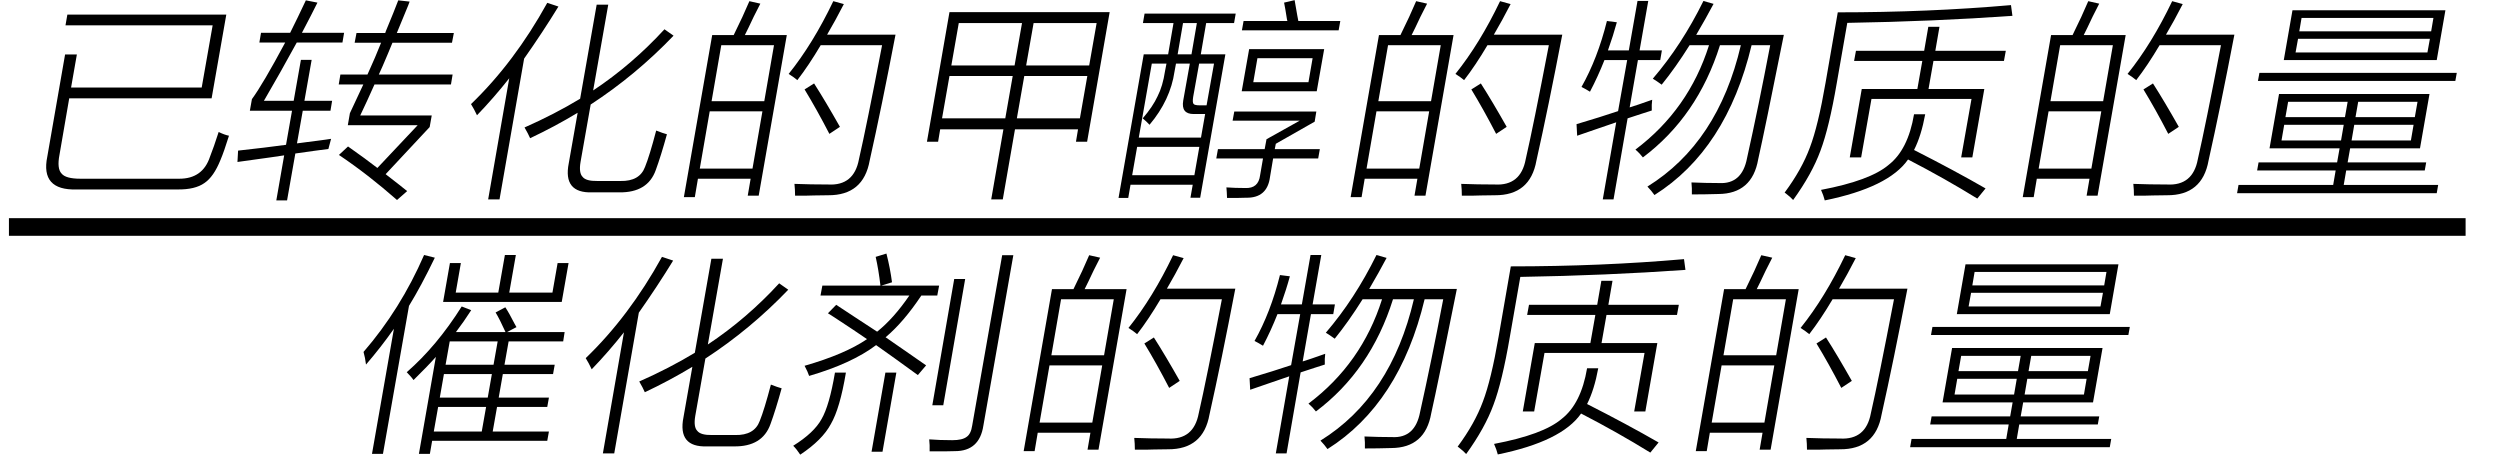 <svg xmlns="http://www.w3.org/2000/svg" xmlns:xlink="http://www.w3.org/1999/xlink" stroke-dasharray="none" shape-rendering="auto" font-family="'Dialog'" width="189" text-rendering="auto" fill-opacity="1" contentScriptType="text/ecmascript" color-interpolation="auto" color-rendering="auto" preserveAspectRatio="xMidYMid meet" font-size="12" fill="black" stroke="black" image-rendering="auto" stroke-miterlimit="10" zoomAndPan="magnify" version="1.0" stroke-linecap="square" stroke-linejoin="miter" contentStyleType="text/css" font-style="normal" height="35" stroke-width="1" stroke-dashoffset="0" font-weight="normal" stroke-opacity="1"><defs id="genericDefs"/><g><g text-rendering="optimizeLegibility" stroke-width="1.333" color-interpolation="linearRGB" color-rendering="optimizeQuality" image-rendering="optimizeQuality"><line y2="17.16" fill="none" x1="1.342" x2="185.733" y1="17.16"/><path d="M3.578 -9.047 L4.469 -9.047 L4.031 -6.547 L13.906 -6.547 L14.734 -11.25 L3.609 -11.25 L3.75 -12.062 L15.766 -12.062 L14.656 -5.734 L3.891 -5.734 L3.156 -1.469 Q2.953 -0.422 3.312 -0.047 Q3.625 0.344 4.734 0.344 L11.953 0.344 Q12.078 0.344 12.219 0.344 Q13.984 0.344 14.531 -1.312 Q14.812 -2.016 15.188 -3.188 Q15.641 -2.969 15.969 -2.906 Q15.594 -1.703 15.328 -1.078 Q14.812 0.203 14.109 0.672 Q13.406 1.172 12.078 1.156 L4.438 1.156 Q1.703 1.234 2.234 -1.328 L3.578 -9.047 Z" stroke-width="1" transform="translate(1.342,13.167)" stroke="none"/></g><g text-rendering="optimizeLegibility" transform="translate(17.311,13.167)" color-rendering="optimizeQuality" color-interpolation="linearRGB" image-rendering="optimizeQuality"><path d="M9.141 -4.609 Q9.547 -5.453 10.156 -6.781 L8.297 -6.781 L8.422 -7.531 L10.469 -7.531 Q11.094 -8.906 11.5 -9.938 L9.5 -9.938 L9.641 -10.672 L11.812 -10.672 Q11.828 -10.719 11.859 -10.812 Q12.516 -12.391 12.797 -13.141 L13.656 -13.047 Q13.578 -12.812 13.391 -12.375 Q12.938 -11.25 12.688 -10.672 L17 -10.672 L16.859 -9.938 L12.359 -9.938 Q12.25 -9.656 12.016 -9.109 Q11.578 -8.062 11.328 -7.531 L16.906 -7.531 L16.781 -6.781 L11 -6.781 Q10.438 -5.516 9.922 -4.438 L15.328 -4.438 L15.172 -3.562 L11.844 0 Q11.906 0.047 12 0.125 Q13.016 0.906 13.469 1.281 L12.703 1.953 Q10.5 0.016 8.312 -1.453 L9 -2.094 Q10.375 -1.125 11.219 -0.469 L14.266 -3.703 L8.984 -3.703 L9.141 -4.609 ZM0.641 -0.922 L0.688 -1.781 Q2.828 -2.016 4.312 -2.219 L4.766 -4.797 L1.578 -4.797 L1.734 -5.672 Q2.578 -6.828 4.25 -9.953 L2.297 -9.953 L2.422 -10.688 L4.625 -10.688 Q5.188 -11.812 5.812 -13.141 L6.688 -12.969 Q6.281 -12.141 5.516 -10.688 L8.703 -10.688 L8.578 -9.953 L5.125 -9.953 Q3.828 -7.578 2.641 -5.547 L4.891 -5.547 L5.438 -8.641 L6.25 -8.641 L5.703 -5.547 L7.797 -5.547 L7.672 -4.797 L5.578 -4.797 L5.141 -2.328 Q5.938 -2.422 7.297 -2.609 Q7.594 -2.656 7.719 -2.672 L7.516 -1.906 Q7.188 -1.859 6.344 -1.75 Q5.469 -1.625 5.016 -1.562 L4.391 1.984 L3.578 1.984 L4.172 -1.422 Q3.875 -1.375 3.219 -1.281 Q1.578 -1.047 0.641 -0.922 Z" stroke="none"/></g><g text-rendering="optimizeLegibility" transform="translate(34.311,13.167)" color-rendering="optimizeQuality" color-interpolation="linearRGB" image-rendering="optimizeQuality"><path d="M5.766 -2.719 Q5.625 -3.047 5.344 -3.531 Q7.609 -4.531 9.547 -5.703 L10.797 -12.812 L11.672 -12.812 L10.531 -6.328 Q13.469 -8.281 15.922 -10.953 L16.609 -10.469 Q13.75 -7.484 10.344 -5.266 L9.578 -0.922 Q9.438 -0.094 9.734 0.203 Q9.984 0.531 10.859 0.516 L12.594 0.516 Q14.047 0.547 14.453 -0.547 Q14.797 -1.391 15.297 -3.297 Q15.812 -3.094 16.109 -3.016 Q15.656 -1.375 15.266 -0.312 Q14.656 1.406 12.5 1.375 L10.469 1.375 Q8.234 1.453 8.688 -0.828 L9.359 -4.641 Q7.594 -3.578 5.766 -2.719 ZM1.75 -4.453 Q1.531 -4.922 1.297 -5.297 Q4.578 -8.453 7.062 -12.953 L7.906 -12.672 Q6.719 -10.734 5.312 -8.734 L3.453 1.906 L2.594 1.906 L4.188 -7.25 Q3.016 -5.766 1.75 -4.453 Z" stroke="none"/></g><g text-rendering="optimizeLegibility" transform="translate(50.92,13.167)" color-rendering="optimizeQuality" color-interpolation="linearRGB" image-rendering="optimizeQuality"><path d="M2.922 -10.516 L4.547 -10.516 Q5.266 -11.969 5.734 -13.078 L6.562 -12.891 Q6.422 -12.609 6.062 -11.906 Q5.609 -10.938 5.391 -10.516 L8.562 -10.516 L6.438 1.625 L5.609 1.625 L5.828 0.344 L1.844 0.344 L1.609 1.734 L0.781 1.734 L2.922 -10.516 ZM9.359 -7.109 Q9.125 -7.312 8.703 -7.578 Q10.547 -9.875 12.078 -13.078 L12.875 -12.859 Q12.234 -11.609 11.609 -10.547 L16.781 -10.547 Q15.734 -5.078 14.828 -1.031 Q14.359 1.609 11.688 1.594 Q11.219 1.609 10.625 1.609 Q10.344 1.625 10.016 1.625 Q9.719 1.625 9.188 1.625 Q9.188 1.172 9.141 0.734 Q10.359 0.781 11.688 0.781 Q13.641 0.891 14.016 -1.125 Q14.594 -3.641 15.766 -9.75 L11.125 -9.75 Q10.219 -8.219 9.359 -7.109 ZM2.734 -4.75 L1.984 -0.422 L5.969 -0.422 L6.719 -4.75 L2.734 -4.75 ZM3.609 -9.75 L2.875 -5.516 L6.859 -5.516 L7.594 -9.75 L3.609 -9.75 ZM9.906 -6.406 L10.625 -6.859 Q11.484 -5.516 12.578 -3.578 L11.781 -3.047 Q10.828 -4.891 9.906 -6.406 Z" stroke="none"/></g><g text-rendering="optimizeLegibility" transform="translate(67.702,13.167)" color-rendering="optimizeQuality" color-interpolation="linearRGB" image-rendering="optimizeQuality"><path d="M4.078 -12.25 L16.188 -12.25 L14.484 -2.453 L13.641 -2.453 L13.797 -3.391 L9.031 -3.391 L8.109 1.906 L7.234 1.906 L8.156 -3.391 L3.375 -3.391 L3.219 -2.453 L2.375 -2.453 L4.078 -12.25 ZM4.078 -7.422 L3.516 -4.219 L8.297 -4.219 L8.859 -7.422 L4.078 -7.422 ZM4.781 -11.422 L4.219 -8.219 L9 -8.219 L9.562 -11.422 L4.781 -11.422 ZM9.734 -7.422 L9.172 -4.219 L13.938 -4.219 L14.5 -7.422 L9.734 -7.422 ZM15.203 -11.422 L10.438 -11.422 L9.875 -8.219 L14.641 -8.219 L15.203 -11.422 Z" stroke="none"/></g><g text-rendering="optimizeLegibility" transform="translate(83.889,13.167)" color-rendering="optimizeQuality" color-interpolation="linearRGB" image-rendering="optimizeQuality"><path d="M2.516 -11.422 L2.641 -12.141 L9.531 -12.141 L9.406 -11.422 L7.297 -11.422 L6.891 -9.062 L8.75 -9.062 L6.844 1.781 L6.109 1.781 L6.281 0.797 L1.578 0.797 L1.406 1.797 L0.672 1.797 L2.578 -9.062 L4.422 -9.062 L4.828 -11.422 L2.516 -11.422 ZM10.547 -9.453 L16.219 -9.453 L15.656 -6.266 L9.984 -6.266 L10.547 -9.453 ZM5.562 -5.562 L6.062 -8.359 L5.016 -8.359 L4.906 -7.766 Q4.594 -5.609 3.016 -3.734 Q2.75 -4.016 2.5 -4.219 Q3.266 -5.109 3.625 -5.891 Q4.016 -6.656 4.188 -7.797 L4.297 -8.359 L3.188 -8.359 L2.203 -2.766 L6.906 -2.766 L7.219 -4.547 L6.344 -4.547 Q5.391 -4.547 5.562 -5.562 ZM11.859 -2.641 L14.375 -4.047 L9.297 -4.047 L9.422 -4.734 L15.625 -4.734 L15.5 -3.969 L12.562 -2.297 L12.484 -1.891 L15.891 -1.891 L15.766 -1.188 L12.359 -1.188 L12.125 0.203 Q11.922 1.812 10.312 1.781 Q9.922 1.781 9.641 1.797 Q9.5 1.797 9.344 1.797 Q9.203 1.797 8.875 1.797 Q8.859 1.312 8.828 1 Q9.469 1.047 10.25 1.047 Q11.25 1.094 11.375 0.078 L11.594 -1.188 L8.062 -1.188 L8.188 -1.891 L11.719 -1.891 L11.859 -2.641 ZM2.078 -2.062 L1.703 0.078 L6.406 0.078 L6.781 -2.062 L2.078 -2.062 ZM11.172 -8.766 L10.859 -6.953 L15.031 -6.953 L15.344 -8.766 L11.172 -8.766 ZM13.188 -12.969 L13.984 -13.156 Q14.047 -12.781 14.188 -11.984 Q14.234 -11.703 14.266 -11.578 L17.438 -11.578 L17.312 -10.875 L10 -10.875 L10.125 -11.578 L13.438 -11.578 Q13.422 -11.625 13.406 -11.703 Q13.281 -12.516 13.188 -12.969 ZM7.891 -8.359 L6.766 -8.359 L6.312 -5.828 Q6.25 -5.422 6.344 -5.312 Q6.422 -5.203 6.828 -5.203 L7.328 -5.203 L7.891 -8.359 ZM5.547 -11.422 L5.141 -9.062 L6.188 -9.062 L6.594 -11.422 L5.547 -11.422 Z" stroke="none"/></g><g text-rendering="optimizeLegibility" transform="translate(101.327,13.167)" color-rendering="optimizeQuality" color-interpolation="linearRGB" image-rendering="optimizeQuality"><path d="M2.922 -10.516 L4.547 -10.516 Q5.266 -11.969 5.734 -13.078 L6.562 -12.891 Q6.422 -12.609 6.062 -11.906 Q5.609 -10.938 5.391 -10.516 L8.562 -10.516 L6.438 1.625 L5.609 1.625 L5.828 0.344 L1.844 0.344 L1.609 1.734 L0.781 1.734 L2.922 -10.516 ZM9.359 -7.109 Q9.125 -7.312 8.703 -7.578 Q10.547 -9.875 12.078 -13.078 L12.875 -12.859 Q12.234 -11.609 11.609 -10.547 L16.781 -10.547 Q15.734 -5.078 14.828 -1.031 Q14.359 1.609 11.688 1.594 Q11.219 1.609 10.625 1.609 Q10.344 1.625 10.016 1.625 Q9.719 1.625 9.188 1.625 Q9.188 1.172 9.141 0.734 Q10.359 0.781 11.688 0.781 Q13.641 0.891 14.016 -1.125 Q14.594 -3.641 15.766 -9.75 L11.125 -9.75 Q10.219 -8.219 9.359 -7.109 ZM2.734 -4.75 L1.984 -0.422 L5.969 -0.422 L6.719 -4.75 L2.734 -4.75 ZM3.609 -9.75 L2.875 -5.516 L6.859 -5.516 L7.594 -9.75 L3.609 -9.75 ZM9.906 -6.406 L10.625 -6.859 Q11.484 -5.516 12.578 -3.578 L11.781 -3.047 Q10.828 -4.891 9.906 -6.406 Z" stroke="none"/></g><g text-rendering="optimizeLegibility" transform="translate(118.108,13.167)" color-rendering="optimizeQuality" color-interpolation="linearRGB" image-rendering="optimizeQuality"><path d="M6.844 -7.219 Q9.031 -9.766 10.672 -13.094 L11.438 -12.875 Q10.859 -11.781 10.125 -10.531 L16.75 -10.531 Q15.312 -3.344 14.812 -1.125 Q14.359 1.484 11.797 1.5 Q10.766 1.531 9.797 1.531 Q9.812 1.062 9.766 0.625 Q10.844 0.672 11.859 0.672 Q13.594 0.766 13.969 -1.219 Q14.828 -5.078 15.719 -9.75 L14.312 -9.75 Q12.422 -1.859 6.969 1.578 Q6.75 1.266 6.438 0.938 Q11.781 -2.375 13.5 -9.75 L11.922 -9.75 Q10.234 -4.375 6.094 -1.266 Q5.828 -1.609 5.531 -1.859 Q9.562 -4.891 11.094 -9.75 L9.625 -9.75 Q8.578 -8.078 7.516 -6.766 Q7.156 -7.031 6.844 -7.219 ZM5.688 -13.094 L6.5 -13.094 L5.844 -9.359 L7.531 -9.359 L7.406 -8.625 L5.719 -8.625 L5.094 -5.047 Q5.312 -5.125 5.766 -5.266 Q6.469 -5.5 6.797 -5.625 Q6.75 -5.266 6.766 -4.812 Q6.516 -4.734 5.984 -4.562 Q5.297 -4.328 4.938 -4.219 L3.875 1.906 L3.062 1.906 L4.078 -3.922 Q3.547 -3.75 2.438 -3.359 Q1.562 -3.062 1.125 -2.906 L1.078 -3.781 Q2.922 -4.328 4.219 -4.766 L4.906 -8.625 L3.188 -8.625 Q2.703 -7.391 2.094 -6.234 Q1.766 -6.438 1.453 -6.594 Q2.672 -8.75 3.375 -11.578 L4.125 -11.484 Q3.859 -10.5 3.453 -9.359 L5.031 -9.359 L5.688 -13.094 Z" stroke="none"/></g><g text-rendering="optimizeLegibility" transform="translate(134.858,13.167)" color-rendering="optimizeQuality" color-interpolation="linearRGB" image-rendering="optimizeQuality"><path d="M10.922 -11.141 L11.766 -11.141 L11.453 -9.328 L16.781 -9.328 L16.641 -8.562 L11.312 -8.562 L10.938 -6.438 L15.156 -6.438 L14.25 -1.266 L13.406 -1.266 L14.188 -5.688 L6.625 -5.688 L5.844 -1.266 L4.984 -1.266 L5.891 -6.438 L10.094 -6.438 L10.469 -8.562 L5.312 -8.562 L5.453 -9.328 L10.609 -9.328 L10.922 -11.141 ZM0.062 1.391 Q1.359 -0.359 1.969 -2.016 Q2.594 -3.656 3.156 -6.922 L4.078 -12.234 Q10.922 -12.234 17.172 -12.781 L17.281 -11.969 Q11.312 -11.547 4.797 -11.438 L4 -6.875 Q3.422 -3.5 2.766 -1.766 Q2.125 -0.016 0.703 1.953 Q0.531 1.75 0.125 1.438 Q0.062 1.406 0.062 1.391 ZM2.812 1.188 Q6.531 0.484 7.922 -0.703 Q9.391 -1.844 9.844 -4.531 L10.688 -4.531 Q10.391 -2.906 9.844 -1.828 Q12.891 -0.281 15.25 1.078 L14.625 1.844 Q12.141 0.312 9.391 -1.109 Q7.922 1 3.094 1.984 Q3 1.609 2.812 1.188 Z" stroke="none"/></g><g text-rendering="optimizeLegibility" transform="translate(152.139,13.167)" color-rendering="optimizeQuality" color-interpolation="linearRGB" image-rendering="optimizeQuality"><path d="M2.922 -10.516 L4.547 -10.516 Q5.266 -11.969 5.734 -13.078 L6.562 -12.891 Q6.422 -12.609 6.062 -11.906 Q5.609 -10.938 5.391 -10.516 L8.562 -10.516 L6.438 1.625 L5.609 1.625 L5.828 0.344 L1.844 0.344 L1.609 1.734 L0.781 1.734 L2.922 -10.516 ZM9.359 -7.109 Q9.125 -7.312 8.703 -7.578 Q10.547 -9.875 12.078 -13.078 L12.875 -12.859 Q12.234 -11.609 11.609 -10.547 L16.781 -10.547 Q15.734 -5.078 14.828 -1.031 Q14.359 1.609 11.688 1.594 Q11.219 1.609 10.625 1.609 Q10.344 1.625 10.016 1.625 Q9.719 1.625 9.188 1.625 Q9.188 1.172 9.141 0.734 Q10.359 0.781 11.688 0.781 Q13.641 0.891 14.016 -1.125 Q14.594 -3.641 15.766 -9.75 L11.125 -9.75 Q10.219 -8.219 9.359 -7.109 ZM2.734 -4.75 L1.984 -0.422 L5.969 -0.422 L6.719 -4.75 L2.734 -4.75 ZM3.609 -9.75 L2.875 -5.516 L6.859 -5.516 L7.594 -9.75 L3.609 -9.75 ZM9.906 -6.406 L10.625 -6.859 Q11.484 -5.516 12.578 -3.578 L11.781 -3.047 Q10.828 -4.891 9.906 -6.406 Z" stroke="none"/></g><g text-rendering="optimizeLegibility" transform="translate(168.92,13.167)" color-rendering="optimizeQuality" color-interpolation="linearRGB" image-rendering="optimizeQuality"><path d="M3.375 -6.062 L14.75 -6.062 L14.031 -1.953 L8.75 -1.953 L8.562 -0.891 L14.5 -0.891 L14.391 -0.281 L8.453 -0.281 L8.266 0.812 L15.406 0.812 L15.297 1.438 L0.203 1.438 L0.312 0.812 L7.469 0.812 L7.656 -0.281 L1.719 -0.281 L1.828 -0.891 L7.766 -0.891 L7.953 -1.953 L2.656 -1.953 L3.375 -6.062 ZM4.391 -12.391 L15.953 -12.391 L15.297 -8.625 L3.734 -8.625 L4.391 -12.391 ZM4.812 -10.234 L4.625 -9.203 L14.594 -9.203 L14.781 -10.234 L4.812 -10.234 ZM5.078 -11.812 L4.906 -10.797 L14.875 -10.797 L15.047 -11.812 L5.078 -11.812 ZM1.891 -7.656 L16.812 -7.656 L16.703 -7.047 L1.781 -7.047 L1.891 -7.656 ZM3.766 -3.734 L3.562 -2.547 L8.062 -2.547 L8.266 -3.734 L3.766 -3.734 ZM9.062 -3.734 L8.859 -2.547 L13.344 -2.547 L13.547 -3.734 L9.062 -3.734 ZM4.062 -5.469 L3.859 -4.312 L8.359 -4.312 L8.562 -5.469 L4.062 -5.469 ZM13.844 -5.469 L9.359 -5.469 L9.156 -4.312 L13.641 -4.312 L13.844 -5.469 Z" stroke="none"/></g><g text-rendering="optimizeLegibility" transform="translate(26.061,32.372)" color-rendering="optimizeQuality" color-interpolation="linearRGB" image-rendering="optimizeQuality"><path d="M11.406 -8.75 L12.141 -9.141 Q12.422 -8.719 12.844 -7.891 Q12.938 -7.703 12.984 -7.641 L12.266 -7.266 L16.625 -7.266 L16.516 -6.562 L12.391 -6.562 L12.078 -4.797 L15.875 -4.797 L15.75 -4.094 L11.953 -4.094 L11.641 -2.312 L15.438 -2.312 L15.312 -1.609 L11.516 -1.609 L11.188 0.25 L15.438 0.25 L15.312 0.953 L6.609 0.953 L6.438 1.938 L5.609 1.938 L6.891 -5.391 Q6.328 -4.75 5.203 -3.641 Q5.109 -3.797 4.688 -4.234 Q6.969 -6.219 8.844 -9.203 L9.562 -8.922 Q9 -8.047 8.406 -7.266 L12.156 -7.266 Q11.703 -8.266 11.406 -8.75 ZM1.609 -4.812 Q1.547 -5.328 1.422 -5.766 Q4.219 -9 6 -13.094 L6.812 -12.891 Q5.781 -10.75 4.859 -9.25 L2.891 1.938 L2.062 1.938 L3.719 -7.516 Q2.719 -6.094 1.609 -4.812 ZM7.438 -9.547 L7.953 -12.484 L8.781 -12.484 L8.391 -10.25 L11.609 -10.25 L12.109 -13.094 L12.938 -13.094 L12.438 -10.25 L15.703 -10.25 L16.094 -12.484 L16.922 -12.484 L16.406 -9.547 L7.438 -9.547 ZM7.062 -1.609 L6.734 0.25 L10.359 0.25 L10.688 -1.609 L7.062 -1.609 ZM7.5 -4.094 L7.188 -2.312 L10.812 -2.312 L11.125 -4.094 L7.5 -4.094 ZM7.938 -6.562 L7.625 -4.797 L11.25 -4.797 L11.562 -6.562 L7.938 -6.562 Z" stroke="none"/></g><g text-rendering="optimizeLegibility" transform="translate(42.983,32.372)" color-rendering="optimizeQuality" color-interpolation="linearRGB" image-rendering="optimizeQuality"><path d="M5.766 -2.719 Q5.625 -3.047 5.344 -3.531 Q7.609 -4.531 9.547 -5.703 L10.797 -12.812 L11.672 -12.812 L10.531 -6.328 Q13.469 -8.281 15.922 -10.953 L16.609 -10.469 Q13.75 -7.484 10.344 -5.266 L9.578 -0.922 Q9.438 -0.094 9.734 0.203 Q9.984 0.531 10.859 0.516 L12.594 0.516 Q14.047 0.547 14.453 -0.547 Q14.797 -1.391 15.297 -3.297 Q15.812 -3.094 16.109 -3.016 Q15.656 -1.375 15.266 -0.312 Q14.656 1.406 12.5 1.375 L10.469 1.375 Q8.234 1.453 8.688 -0.828 L9.359 -4.641 Q7.594 -3.578 5.766 -2.719 ZM1.75 -4.453 Q1.531 -4.922 1.297 -5.297 Q4.578 -8.453 7.062 -12.953 L7.906 -12.672 Q6.719 -10.734 5.312 -8.734 L3.453 1.906 L2.594 1.906 L4.188 -7.25 Q3.016 -5.766 1.75 -4.453 Z" stroke="none"/></g><g text-rendering="optimizeLegibility" transform="translate(59.592,32.372)" color-rendering="optimizeQuality" color-interpolation="linearRGB" image-rendering="optimizeQuality"><path d="M3 -8.688 L3.625 -9.328 Q4.078 -9.031 5 -8.422 Q6.156 -7.672 6.719 -7.297 Q7.969 -8.297 9.156 -10.031 L2.438 -10.031 L2.578 -10.781 L6.969 -10.781 Q6.828 -11.984 6.609 -12.953 L7.422 -13.203 Q7.703 -12.109 7.844 -11.031 L7.031 -10.781 L11.406 -10.781 L11.266 -10.031 L10.062 -10.031 Q8.719 -8.016 7.359 -6.875 Q7.953 -6.453 9.141 -5.641 Q10 -5.047 10.422 -4.75 L9.797 -4.016 Q7.891 -5.406 6.641 -6.281 Q4.797 -4.891 1.578 -3.953 Q1.484 -4.25 1.234 -4.719 Q4.281 -5.594 5.953 -6.734 Q5.141 -7.297 3.469 -8.391 Q3.156 -8.594 3 -8.688 ZM16.172 -13.078 L17.016 -13.078 L14.75 -0.188 Q14.453 1.734 12.609 1.734 Q12.266 1.734 11.844 1.75 Q11.641 1.75 11.391 1.75 Q11.172 1.75 10.688 1.75 Q10.703 1.266 10.656 0.844 Q11.422 0.906 12.406 0.906 Q13.156 0.906 13.484 0.656 Q13.812 0.438 13.906 -0.203 L16.172 -13.078 ZM12.547 -11.281 L13.375 -11.281 L11.719 -1.734 L10.891 -1.734 L12.547 -11.281 ZM3.531 -4.203 L4.359 -4.203 Q3.906 -1.484 3.219 -0.312 Q2.578 0.891 0.906 2 Q0.641 1.594 0.375 1.328 Q1.953 0.344 2.516 -0.688 Q3.109 -1.703 3.531 -4.203 ZM7.344 -4.203 L8.172 -4.203 L7.125 1.781 L6.297 1.781 L7.344 -4.203 Z" stroke="none"/></g><g text-rendering="optimizeLegibility" transform="translate(76.608,32.372)" color-rendering="optimizeQuality" color-interpolation="linearRGB" image-rendering="optimizeQuality"><path d="M2.922 -10.516 L4.547 -10.516 Q5.266 -11.969 5.734 -13.078 L6.562 -12.891 Q6.422 -12.609 6.062 -11.906 Q5.609 -10.938 5.391 -10.516 L8.562 -10.516 L6.438 1.625 L5.609 1.625 L5.828 0.344 L1.844 0.344 L1.609 1.734 L0.781 1.734 L2.922 -10.516 ZM9.359 -7.109 Q9.125 -7.312 8.703 -7.578 Q10.547 -9.875 12.078 -13.078 L12.875 -12.859 Q12.234 -11.609 11.609 -10.547 L16.781 -10.547 Q15.734 -5.078 14.828 -1.031 Q14.359 1.609 11.688 1.594 Q11.219 1.609 10.625 1.609 Q10.344 1.625 10.016 1.625 Q9.719 1.625 9.188 1.625 Q9.188 1.172 9.141 0.734 Q10.359 0.781 11.688 0.781 Q13.641 0.891 14.016 -1.125 Q14.594 -3.641 15.766 -9.75 L11.125 -9.75 Q10.219 -8.219 9.359 -7.109 ZM2.734 -4.75 L1.984 -0.422 L5.969 -0.422 L6.719 -4.75 L2.734 -4.75 ZM3.609 -9.75 L2.875 -5.516 L6.859 -5.516 L7.594 -9.75 L3.609 -9.75 ZM9.906 -6.406 L10.625 -6.859 Q11.484 -5.516 12.578 -3.578 L11.781 -3.047 Q10.828 -4.891 9.906 -6.406 Z" stroke="none"/></g><g text-rendering="optimizeLegibility" transform="translate(93.389,32.372)" color-rendering="optimizeQuality" color-interpolation="linearRGB" image-rendering="optimizeQuality"><path d="M6.844 -7.219 Q9.031 -9.766 10.672 -13.094 L11.438 -12.875 Q10.859 -11.781 10.125 -10.531 L16.75 -10.531 Q15.312 -3.344 14.812 -1.125 Q14.359 1.484 11.797 1.5 Q10.766 1.531 9.797 1.531 Q9.812 1.062 9.766 0.625 Q10.844 0.672 11.859 0.672 Q13.594 0.766 13.969 -1.219 Q14.828 -5.078 15.719 -9.75 L14.312 -9.75 Q12.422 -1.859 6.969 1.578 Q6.75 1.266 6.438 0.938 Q11.781 -2.375 13.5 -9.75 L11.922 -9.75 Q10.234 -4.375 6.094 -1.266 Q5.828 -1.609 5.531 -1.859 Q9.562 -4.891 11.094 -9.75 L9.625 -9.75 Q8.578 -8.078 7.516 -6.766 Q7.156 -7.031 6.844 -7.219 ZM5.688 -13.094 L6.5 -13.094 L5.844 -9.359 L7.531 -9.359 L7.406 -8.625 L5.719 -8.625 L5.094 -5.047 Q5.312 -5.125 5.766 -5.266 Q6.469 -5.5 6.797 -5.625 Q6.75 -5.266 6.766 -4.812 Q6.516 -4.734 5.984 -4.562 Q5.297 -4.328 4.938 -4.219 L3.875 1.906 L3.062 1.906 L4.078 -3.922 Q3.547 -3.75 2.438 -3.359 Q1.562 -3.062 1.125 -2.906 L1.078 -3.781 Q2.922 -4.328 4.219 -4.766 L4.906 -8.625 L3.188 -8.625 Q2.703 -7.391 2.094 -6.234 Q1.766 -6.438 1.453 -6.594 Q2.672 -8.75 3.375 -11.578 L4.125 -11.484 Q3.859 -10.5 3.453 -9.359 L5.031 -9.359 L5.688 -13.094 Z" stroke="none"/></g><g text-rendering="optimizeLegibility" transform="translate(110.139,32.372)" color-rendering="optimizeQuality" color-interpolation="linearRGB" image-rendering="optimizeQuality"><path d="M10.922 -11.141 L11.766 -11.141 L11.453 -9.328 L16.781 -9.328 L16.641 -8.562 L11.312 -8.562 L10.938 -6.438 L15.156 -6.438 L14.25 -1.266 L13.406 -1.266 L14.188 -5.688 L6.625 -5.688 L5.844 -1.266 L4.984 -1.266 L5.891 -6.438 L10.094 -6.438 L10.469 -8.562 L5.312 -8.562 L5.453 -9.328 L10.609 -9.328 L10.922 -11.141 ZM0.062 1.391 Q1.359 -0.359 1.969 -2.016 Q2.594 -3.656 3.156 -6.922 L4.078 -12.234 Q10.922 -12.234 17.172 -12.781 L17.281 -11.969 Q11.312 -11.547 4.797 -11.438 L4 -6.875 Q3.422 -3.5 2.766 -1.766 Q2.125 -0.016 0.703 1.953 Q0.531 1.75 0.125 1.438 Q0.062 1.406 0.062 1.391 ZM2.812 1.188 Q6.531 0.484 7.922 -0.703 Q9.391 -1.844 9.844 -4.531 L10.688 -4.531 Q10.391 -2.906 9.844 -1.828 Q12.891 -0.281 15.25 1.078 L14.625 1.844 Q12.141 0.312 9.391 -1.109 Q7.922 1 3.094 1.984 Q3 1.609 2.812 1.188 Z" stroke="none"/></g><g text-rendering="optimizeLegibility" transform="translate(127.42,32.372)" color-rendering="optimizeQuality" color-interpolation="linearRGB" image-rendering="optimizeQuality"><path d="M2.922 -10.516 L4.547 -10.516 Q5.266 -11.969 5.734 -13.078 L6.562 -12.891 Q6.422 -12.609 6.062 -11.906 Q5.609 -10.938 5.391 -10.516 L8.562 -10.516 L6.438 1.625 L5.609 1.625 L5.828 0.344 L1.844 0.344 L1.609 1.734 L0.781 1.734 L2.922 -10.516 ZM9.359 -7.109 Q9.125 -7.312 8.703 -7.578 Q10.547 -9.875 12.078 -13.078 L12.875 -12.859 Q12.234 -11.609 11.609 -10.547 L16.781 -10.547 Q15.734 -5.078 14.828 -1.031 Q14.359 1.609 11.688 1.594 Q11.219 1.609 10.625 1.609 Q10.344 1.625 10.016 1.625 Q9.719 1.625 9.188 1.625 Q9.188 1.172 9.141 0.734 Q10.359 0.781 11.688 0.781 Q13.641 0.891 14.016 -1.125 Q14.594 -3.641 15.766 -9.75 L11.125 -9.75 Q10.219 -8.219 9.359 -7.109 ZM2.734 -4.75 L1.984 -0.422 L5.969 -0.422 L6.719 -4.75 L2.734 -4.75 ZM3.609 -9.75 L2.875 -5.516 L6.859 -5.516 L7.594 -9.75 L3.609 -9.75 ZM9.906 -6.406 L10.625 -6.859 Q11.484 -5.516 12.578 -3.578 L11.781 -3.047 Q10.828 -4.891 9.906 -6.406 Z" stroke="none"/></g><g text-rendering="optimizeLegibility" transform="translate(144.202,32.372)" color-rendering="optimizeQuality" color-interpolation="linearRGB" image-rendering="optimizeQuality"><path d="M3.375 -6.062 L14.75 -6.062 L14.031 -1.953 L8.75 -1.953 L8.562 -0.891 L14.5 -0.891 L14.391 -0.281 L8.453 -0.281 L8.266 0.812 L15.406 0.812 L15.297 1.438 L0.203 1.438 L0.312 0.812 L7.469 0.812 L7.656 -0.281 L1.719 -0.281 L1.828 -0.891 L7.766 -0.891 L7.953 -1.953 L2.656 -1.953 L3.375 -6.062 ZM4.391 -12.391 L15.953 -12.391 L15.297 -8.625 L3.734 -8.625 L4.391 -12.391 ZM4.812 -10.234 L4.625 -9.203 L14.594 -9.203 L14.781 -10.234 L4.812 -10.234 ZM5.078 -11.812 L4.906 -10.797 L14.875 -10.797 L15.047 -11.812 L5.078 -11.812 ZM1.891 -7.656 L16.812 -7.656 L16.703 -7.047 L1.781 -7.047 L1.891 -7.656 ZM3.766 -3.734 L3.562 -2.547 L8.062 -2.547 L8.266 -3.734 L3.766 -3.734 ZM9.062 -3.734 L8.859 -2.547 L13.344 -2.547 L13.547 -3.734 L9.062 -3.734 ZM4.062 -5.469 L3.859 -4.312 L8.359 -4.312 L8.562 -5.469 L4.062 -5.469 ZM13.844 -5.469 L9.359 -5.469 L9.156 -4.312 L13.641 -4.312 L13.844 -5.469 Z" stroke="none"/></g></g></svg>